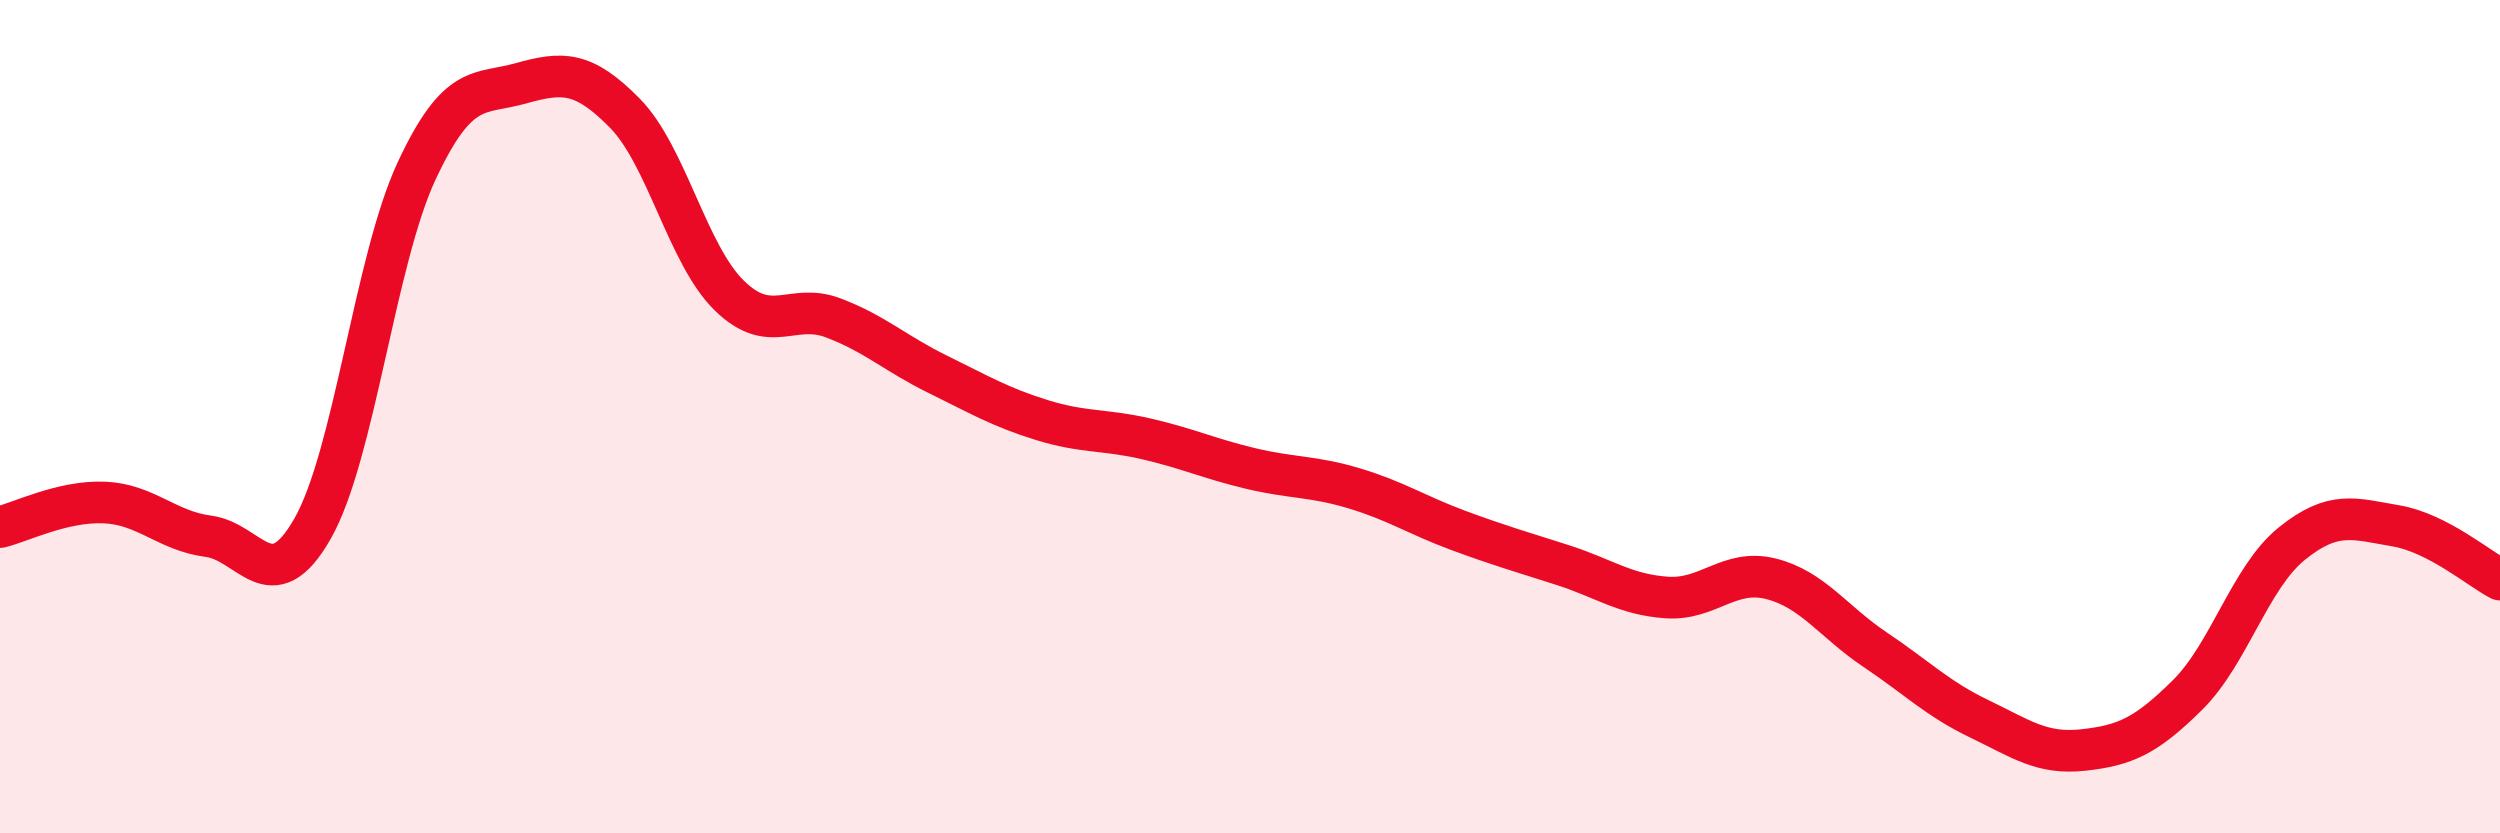 
    <svg width="60" height="20" viewBox="0 0 60 20" xmlns="http://www.w3.org/2000/svg">
      <path
        d="M 0,12.65 C 0.5,12.53 1.5,12.02 2.5,12.06 C 3.5,12.1 4,12.74 5,12.87 C 6,13 6.5,14.44 7.5,12.69 C 8.5,10.94 9,6.24 10,4.1 C 11,1.96 11.5,2.28 12.5,2 C 13.5,1.72 14,1.7 15,2.72 C 16,3.74 16.5,6.11 17.5,7.09 C 18.5,8.07 19,7.25 20,7.63 C 21,8.01 21.5,8.49 22.5,8.98 C 23.5,9.47 24,9.77 25,10.08 C 26,10.39 26.5,10.3 27.5,10.53 C 28.5,10.76 29,11 30,11.24 C 31,11.48 31.5,11.42 32.5,11.72 C 33.5,12.02 34,12.36 35,12.73 C 36,13.1 36.5,13.24 37.5,13.56 C 38.5,13.88 39,14.27 40,14.34 C 41,14.41 41.5,13.64 42.5,13.89 C 43.5,14.14 44,14.92 45,15.59 C 46,16.26 46.5,16.77 47.5,17.25 C 48.5,17.73 49,18.11 50,18 C 51,17.89 51.5,17.67 52.5,16.68 C 53.5,15.69 54,13.86 55,13.05 C 56,12.24 56.5,12.45 57.5,12.62 C 58.5,12.79 59.5,13.65 60,13.91L60 20L0 20Z"
        fill="#EB0A25"
        opacity="0.1"
        stroke-linecap="round"
        stroke-linejoin="round"
      />
      <path
        d="M 0,12.65 C 0.5,12.53 1.5,12.02 2.5,12.06 C 3.5,12.1 4,12.74 5,12.87 C 6,13 6.5,14.44 7.5,12.69 C 8.5,10.94 9,6.24 10,4.1 C 11,1.96 11.5,2.28 12.5,2 C 13.5,1.72 14,1.7 15,2.72 C 16,3.74 16.5,6.11 17.5,7.09 C 18.5,8.07 19,7.25 20,7.63 C 21,8.01 21.5,8.49 22.5,8.98 C 23.5,9.47 24,9.77 25,10.08 C 26,10.39 26.5,10.3 27.5,10.53 C 28.5,10.76 29,11 30,11.24 C 31,11.48 31.5,11.42 32.5,11.72 C 33.5,12.02 34,12.36 35,12.73 C 36,13.1 36.5,13.24 37.5,13.56 C 38.5,13.88 39,14.27 40,14.34 C 41,14.41 41.5,13.64 42.5,13.89 C 43.5,14.14 44,14.92 45,15.59 C 46,16.26 46.5,16.77 47.5,17.25 C 48.5,17.73 49,18.11 50,18 C 51,17.89 51.5,17.67 52.5,16.68 C 53.5,15.69 54,13.86 55,13.05 C 56,12.24 56.5,12.45 57.5,12.62 C 58.5,12.79 59.5,13.65 60,13.91"
        stroke="#EB0A25"
        stroke-width="1"
        fill="none"
        stroke-linecap="round"
        stroke-linejoin="round"
      />
    </svg>
  